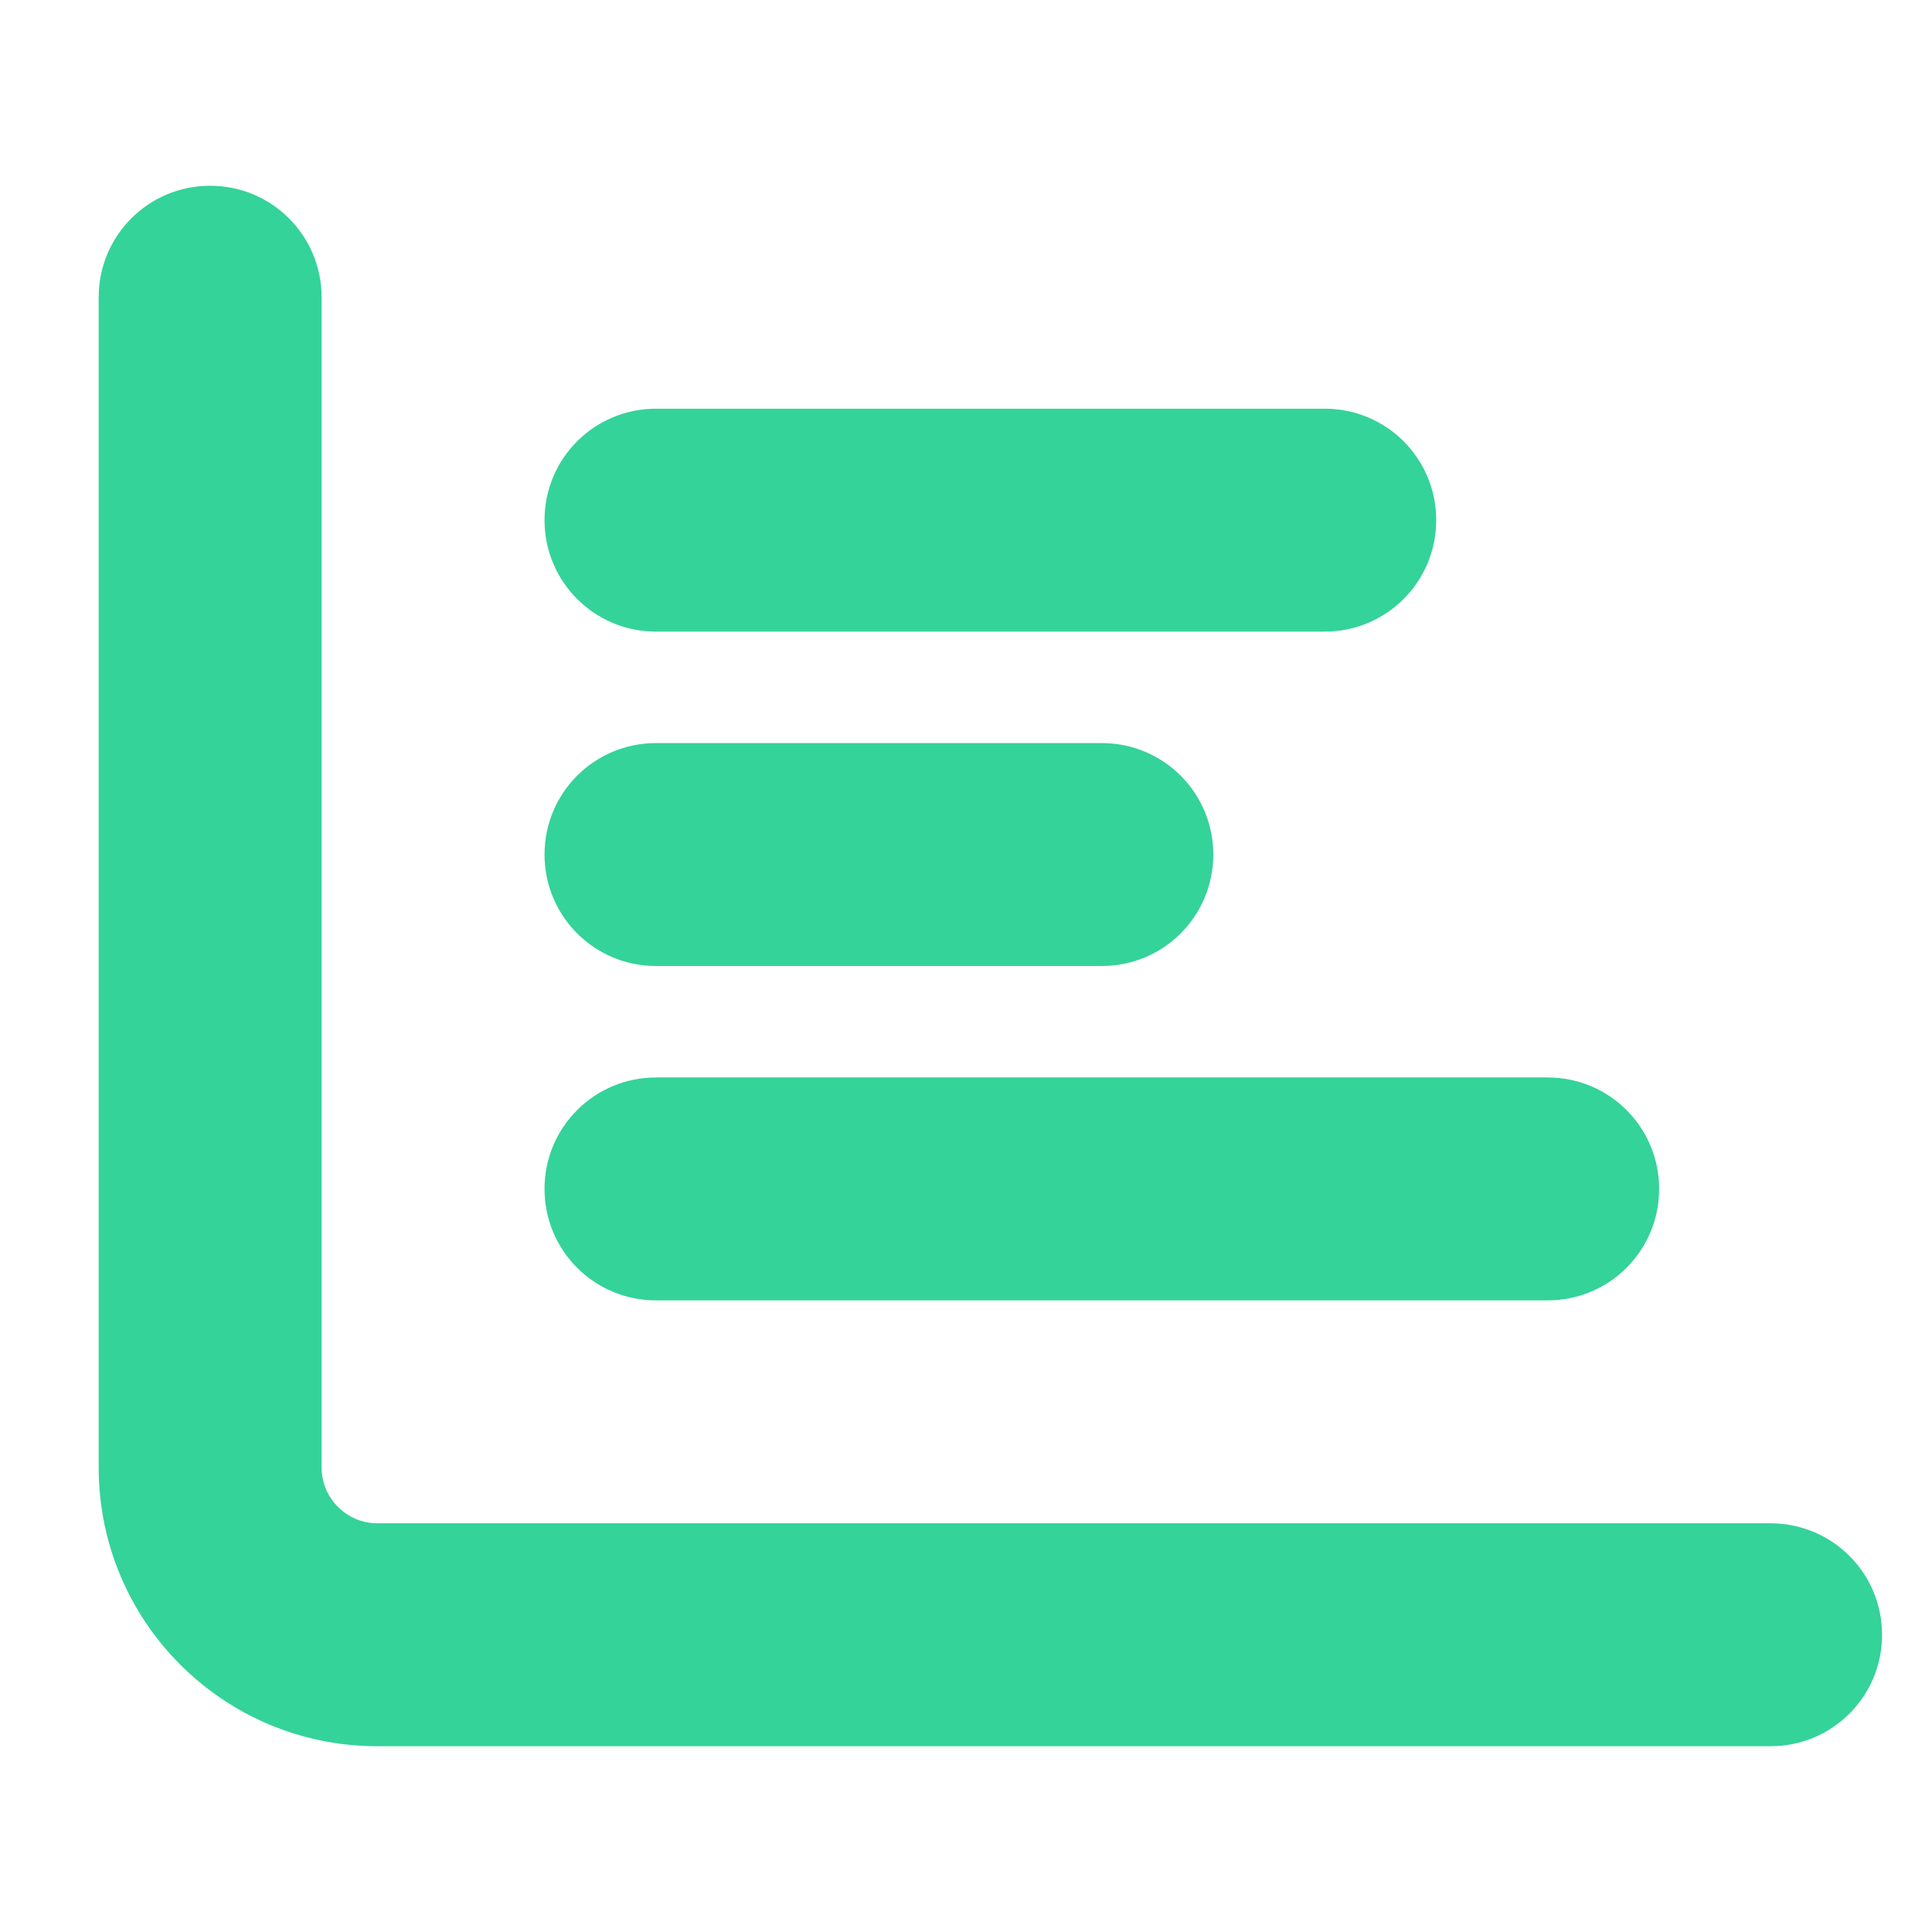 <svg width="13" height="13" viewBox="0 0 13 13" fill="none" xmlns="http://www.w3.org/2000/svg">
<g clip-path="url(#clip0_226_3515)">
<path d="M1.414 1.25C1.829 1.25 2.164 1.585 2.164 2V9.875C2.164 10.081 2.333 10.25 2.539 10.25H11.914C12.329 10.25 12.664 10.585 12.664 11C12.664 11.415 12.329 11.75 11.914 11.75H2.539C1.503 11.75 0.664 10.911 0.664 9.875V2C0.664 1.585 0.999 1.25 1.414 1.25ZM3.664 3.5C3.664 3.085 3.999 2.75 4.414 2.75H8.914C9.329 2.75 9.664 3.085 9.664 3.5C9.664 3.915 9.329 4.25 8.914 4.25H4.414C3.999 4.25 3.664 3.915 3.664 3.5ZM4.414 5H7.414C7.829 5 8.164 5.335 8.164 5.75C8.164 6.165 7.829 6.5 7.414 6.5H4.414C3.999 6.5 3.664 6.165 3.664 5.75C3.664 5.335 3.999 5 4.414 5ZM4.414 7.25H10.414C10.829 7.25 11.164 7.585 11.164 8C11.164 8.415 10.829 8.75 10.414 8.75H4.414C3.999 8.75 3.664 8.415 3.664 8C3.664 7.585 3.999 7.25 4.414 7.25Z" fill="#34D399"/>
</g>
<defs>
<clipPath id="clip0_226_3515">
<path d="M0.664 0.5H12.664V12.5H0.664V0.5Z" fill="white"/>
</clipPath>
</defs>
</svg>
